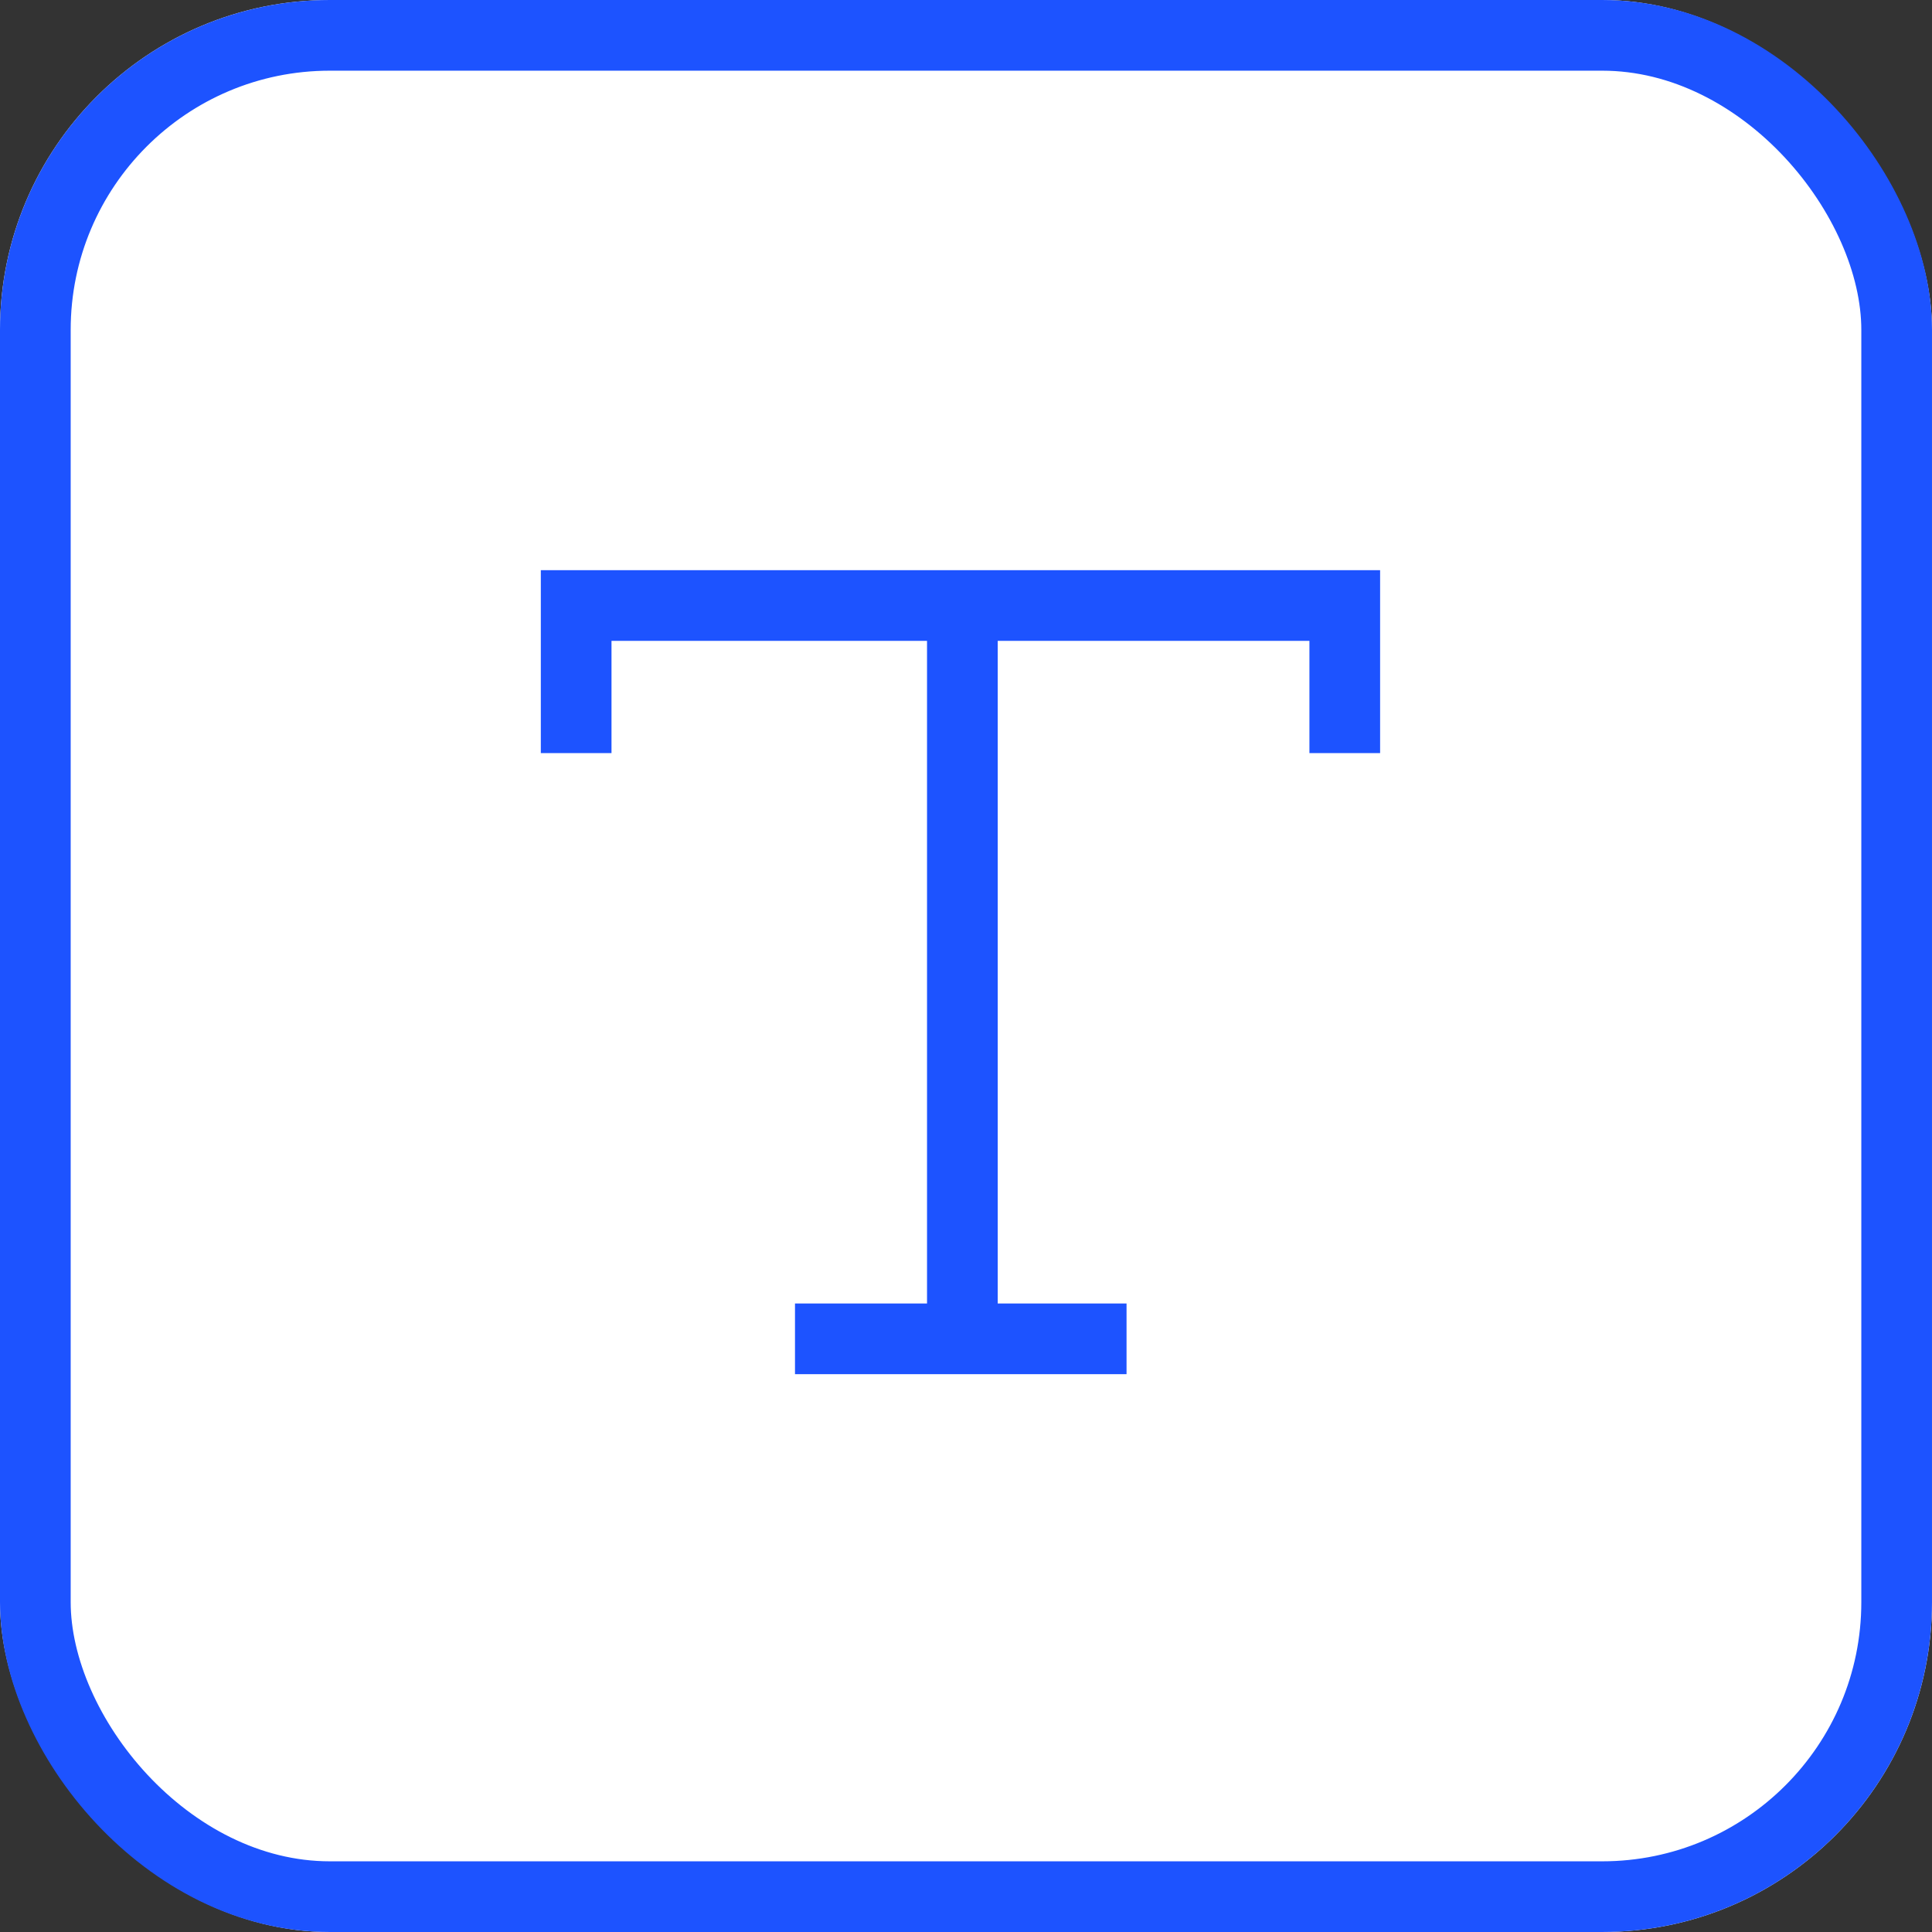 <svg xmlns="http://www.w3.org/2000/svg" width="41" height="41" viewBox="0 0 41 41"><rect x="0" y="0" width="41" height="41" fill="#333333" stroke="none"/><g transform="translate(-157 -31)"><g transform="translate(157 31)" fill="#fff" stroke="#1d53ff" stroke-width="1.5"><rect width="41" height="41" rx="7" stroke="none"/><rect x="0.75" y="0.75" width="39.5" height="39.5" rx="6.25" fill="none"/></g><g transform="translate(-4596 159)"><path d="M4971.423,180.412V164.849" transform="translate(-198 -280)" fill="none" stroke="#1d53ff" stroke-width="1.5"/><path d="M4979.538,167.982v-3.132h-16.311v3.132" transform="translate(-198 -280)" fill="none" stroke="#1d53ff" stroke-width="1.5"/><path d="M4967.871,180.412h7.036" transform="translate(-198 -280)" fill="none" stroke="#1d53ff" stroke-width="1.5"/></g></g></svg>